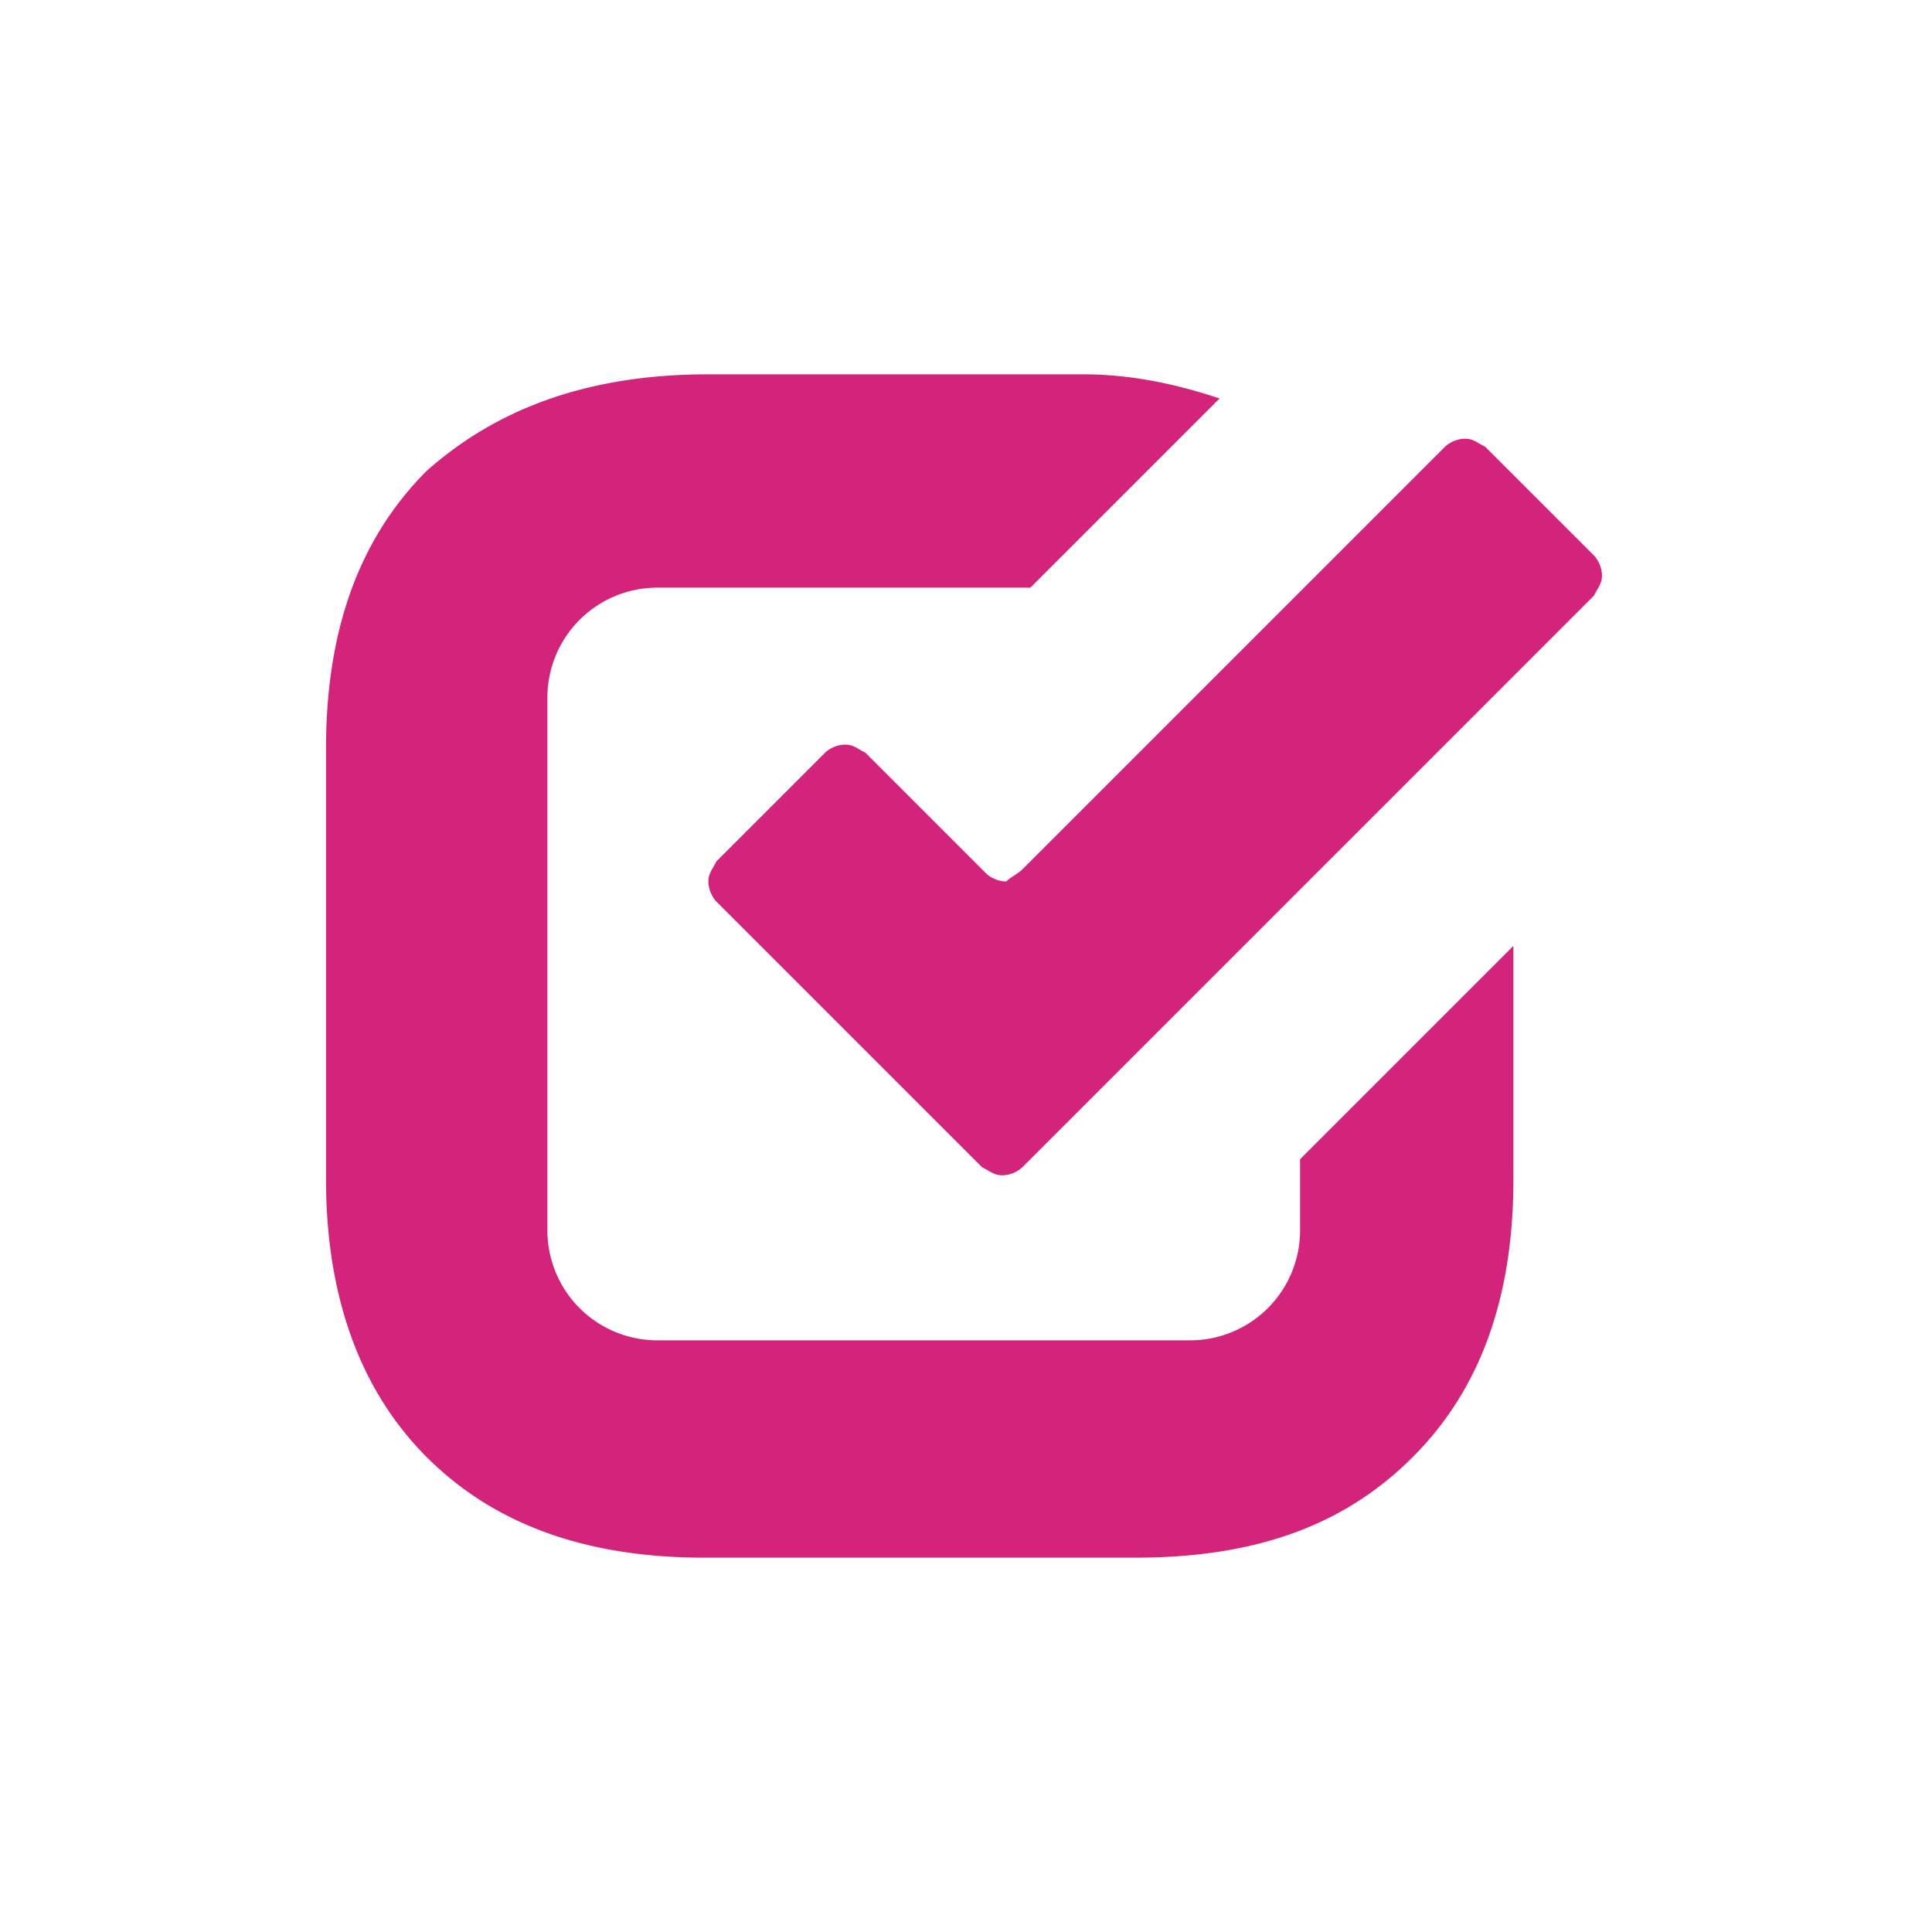 <?xml version="1.0" standalone="no"?><!DOCTYPE svg PUBLIC "-//W3C//DTD SVG 1.1//EN" "http://www.w3.org/Graphics/SVG/1.1/DTD/svg11.dtd"><svg t="1738427176229" class="icon" viewBox="0 0 1024 1024" version="1.1" xmlns="http://www.w3.org/2000/svg" p-id="4186" xmlns:xlink="http://www.w3.org/1999/xlink" width="64" height="64"><path d="M375.467 198.4h198.4c23.467 0 46.933 4.267 72.533 12.8l-100.267 100.267h-198.4a58.283 58.283 0 0 0-57.6 57.6v283.733a58.283 58.283 0 0 0 57.6 57.6h283.733a58.283 58.283 0 0 0 57.6-57.6v-38.4l113.067-113.067v123.733c0 61.867-17.067 110.933-53.333 147.2s-83.2 53.333-147.2 53.333h-228.267c-61.867 0-110.933-17.067-147.2-53.333-34.133-34.133-53.333-83.2-53.333-147.2v-228.267c0-61.867 17.067-110.933 53.333-147.2 38.4-34.133 87.467-51.2 149.333-51.2z m166.4 262.4l224-224c2.133-2.133 6.4-4.267 10.667-4.267s6.4 2.133 10.667 4.267l57.6 57.6c2.133 2.133 4.267 6.4 4.267 10.667s-2.133 6.4-4.267 10.667l-302.933 302.933c-2.133 2.133-6.4 4.267-10.667 4.267s-6.4-2.133-10.667-4.267l-140.8-140.8c-2.133-2.133-4.267-6.4-4.267-10.667s2.133-6.4 4.267-10.667l57.6-57.6c2.133-2.133 6.4-4.267 10.667-4.267s6.4 2.133 10.667 4.267l64 64c2.133 2.133 6.4 4.267 10.667 4.267 2.133-2.133 6.4-4.267 8.533-6.4z" p-id="4187" fill="#d4237a"></path></svg>